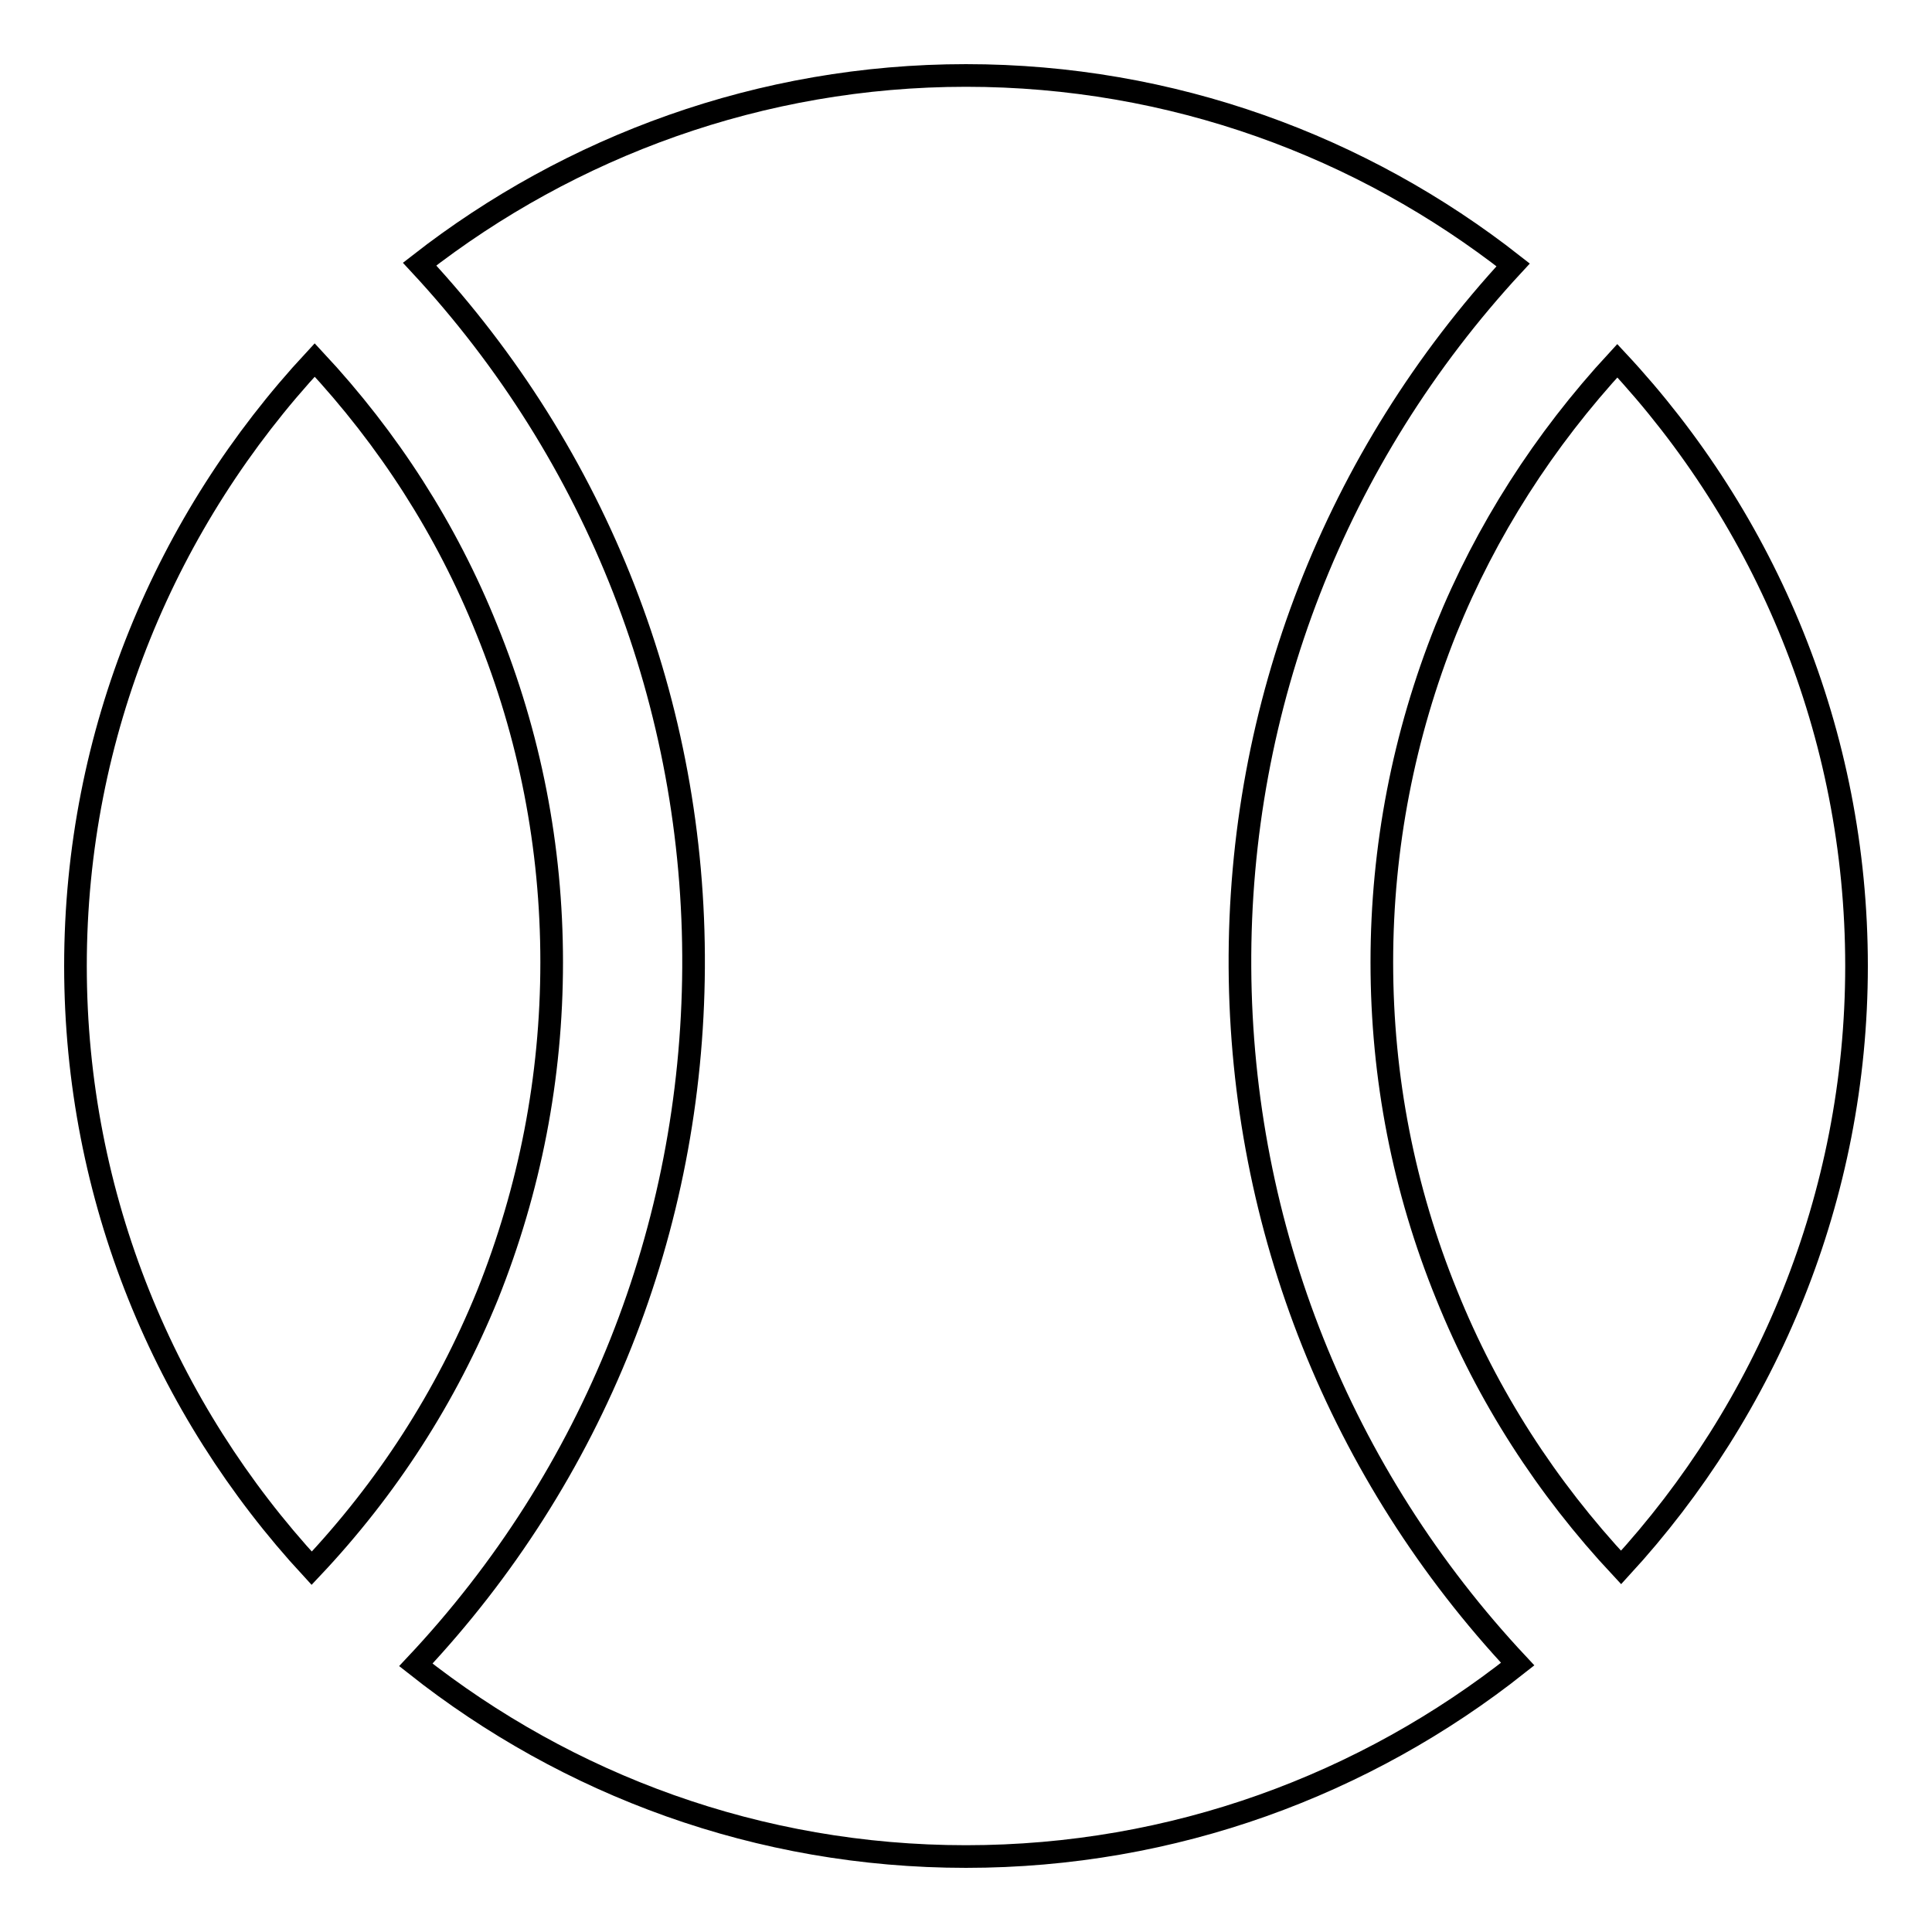 <?xml version="1.0" encoding="utf-8"?>
<!-- Svg Vector Icons : http://www.onlinewebfonts.com/icon -->
<!DOCTYPE svg PUBLIC "-//W3C//DTD SVG 1.1//EN" "http://www.w3.org/Graphics/SVG/1.1/DTD/svg11.dtd">
<svg version="1.1" xmlns="http://www.w3.org/2000/svg" xmlns:xlink="http://www.w3.org/1999/xlink" x="0px" y="0px" viewBox="0 0 256 256" enable-background="new 0 0 256 256" xml:space="preserve">
<g> <path stroke-width="3" fill-opacity="0" stroke="#000000"  d="M200.5,35.1C180.5,19.4,155.3,10,128,10c-27.2,0-52.4,9.4-72.4,25c23.6,25.4,36.5,58.4,36.3,93.2 c-0.2,34.6-13.2,67.3-36.8,92.4C75.2,236.5,100.5,246,128,246c27.5,0,52.9-9.5,73.1-25.5c-23.5-25.1-36.6-57.8-36.8-92.3 C164.1,93.5,177,60.5,200.5,35.1L200.5,35.1z"/> <path stroke-width="3" fill-opacity="0" stroke="#000000"  d="M183.1,127.5c0,15.3,2.9,30.1,8.6,44.1c5.4,13.4,13.2,25.5,23.1,36.1c19.3-21,31.2-49.1,31.2-79.7 c0-30.9-12-59.1-31.7-80.2c-9.7,10.5-17.4,22.5-22.7,35.6C186,97.4,183.1,112.3,183.1,127.5L183.1,127.5z M73.1,127.5 c0-15.3-2.9-30.1-8.6-44.1c-5.3-13.2-13-25.2-22.8-35.7C22.1,68.8,10,97,10,128c0,30.7,11.9,58.8,31.3,79.8 c10-10.6,17.8-22.7,23.3-36.2C70.2,157.6,73.1,142.8,73.1,127.5L73.1,127.5z"/></g>
</svg>